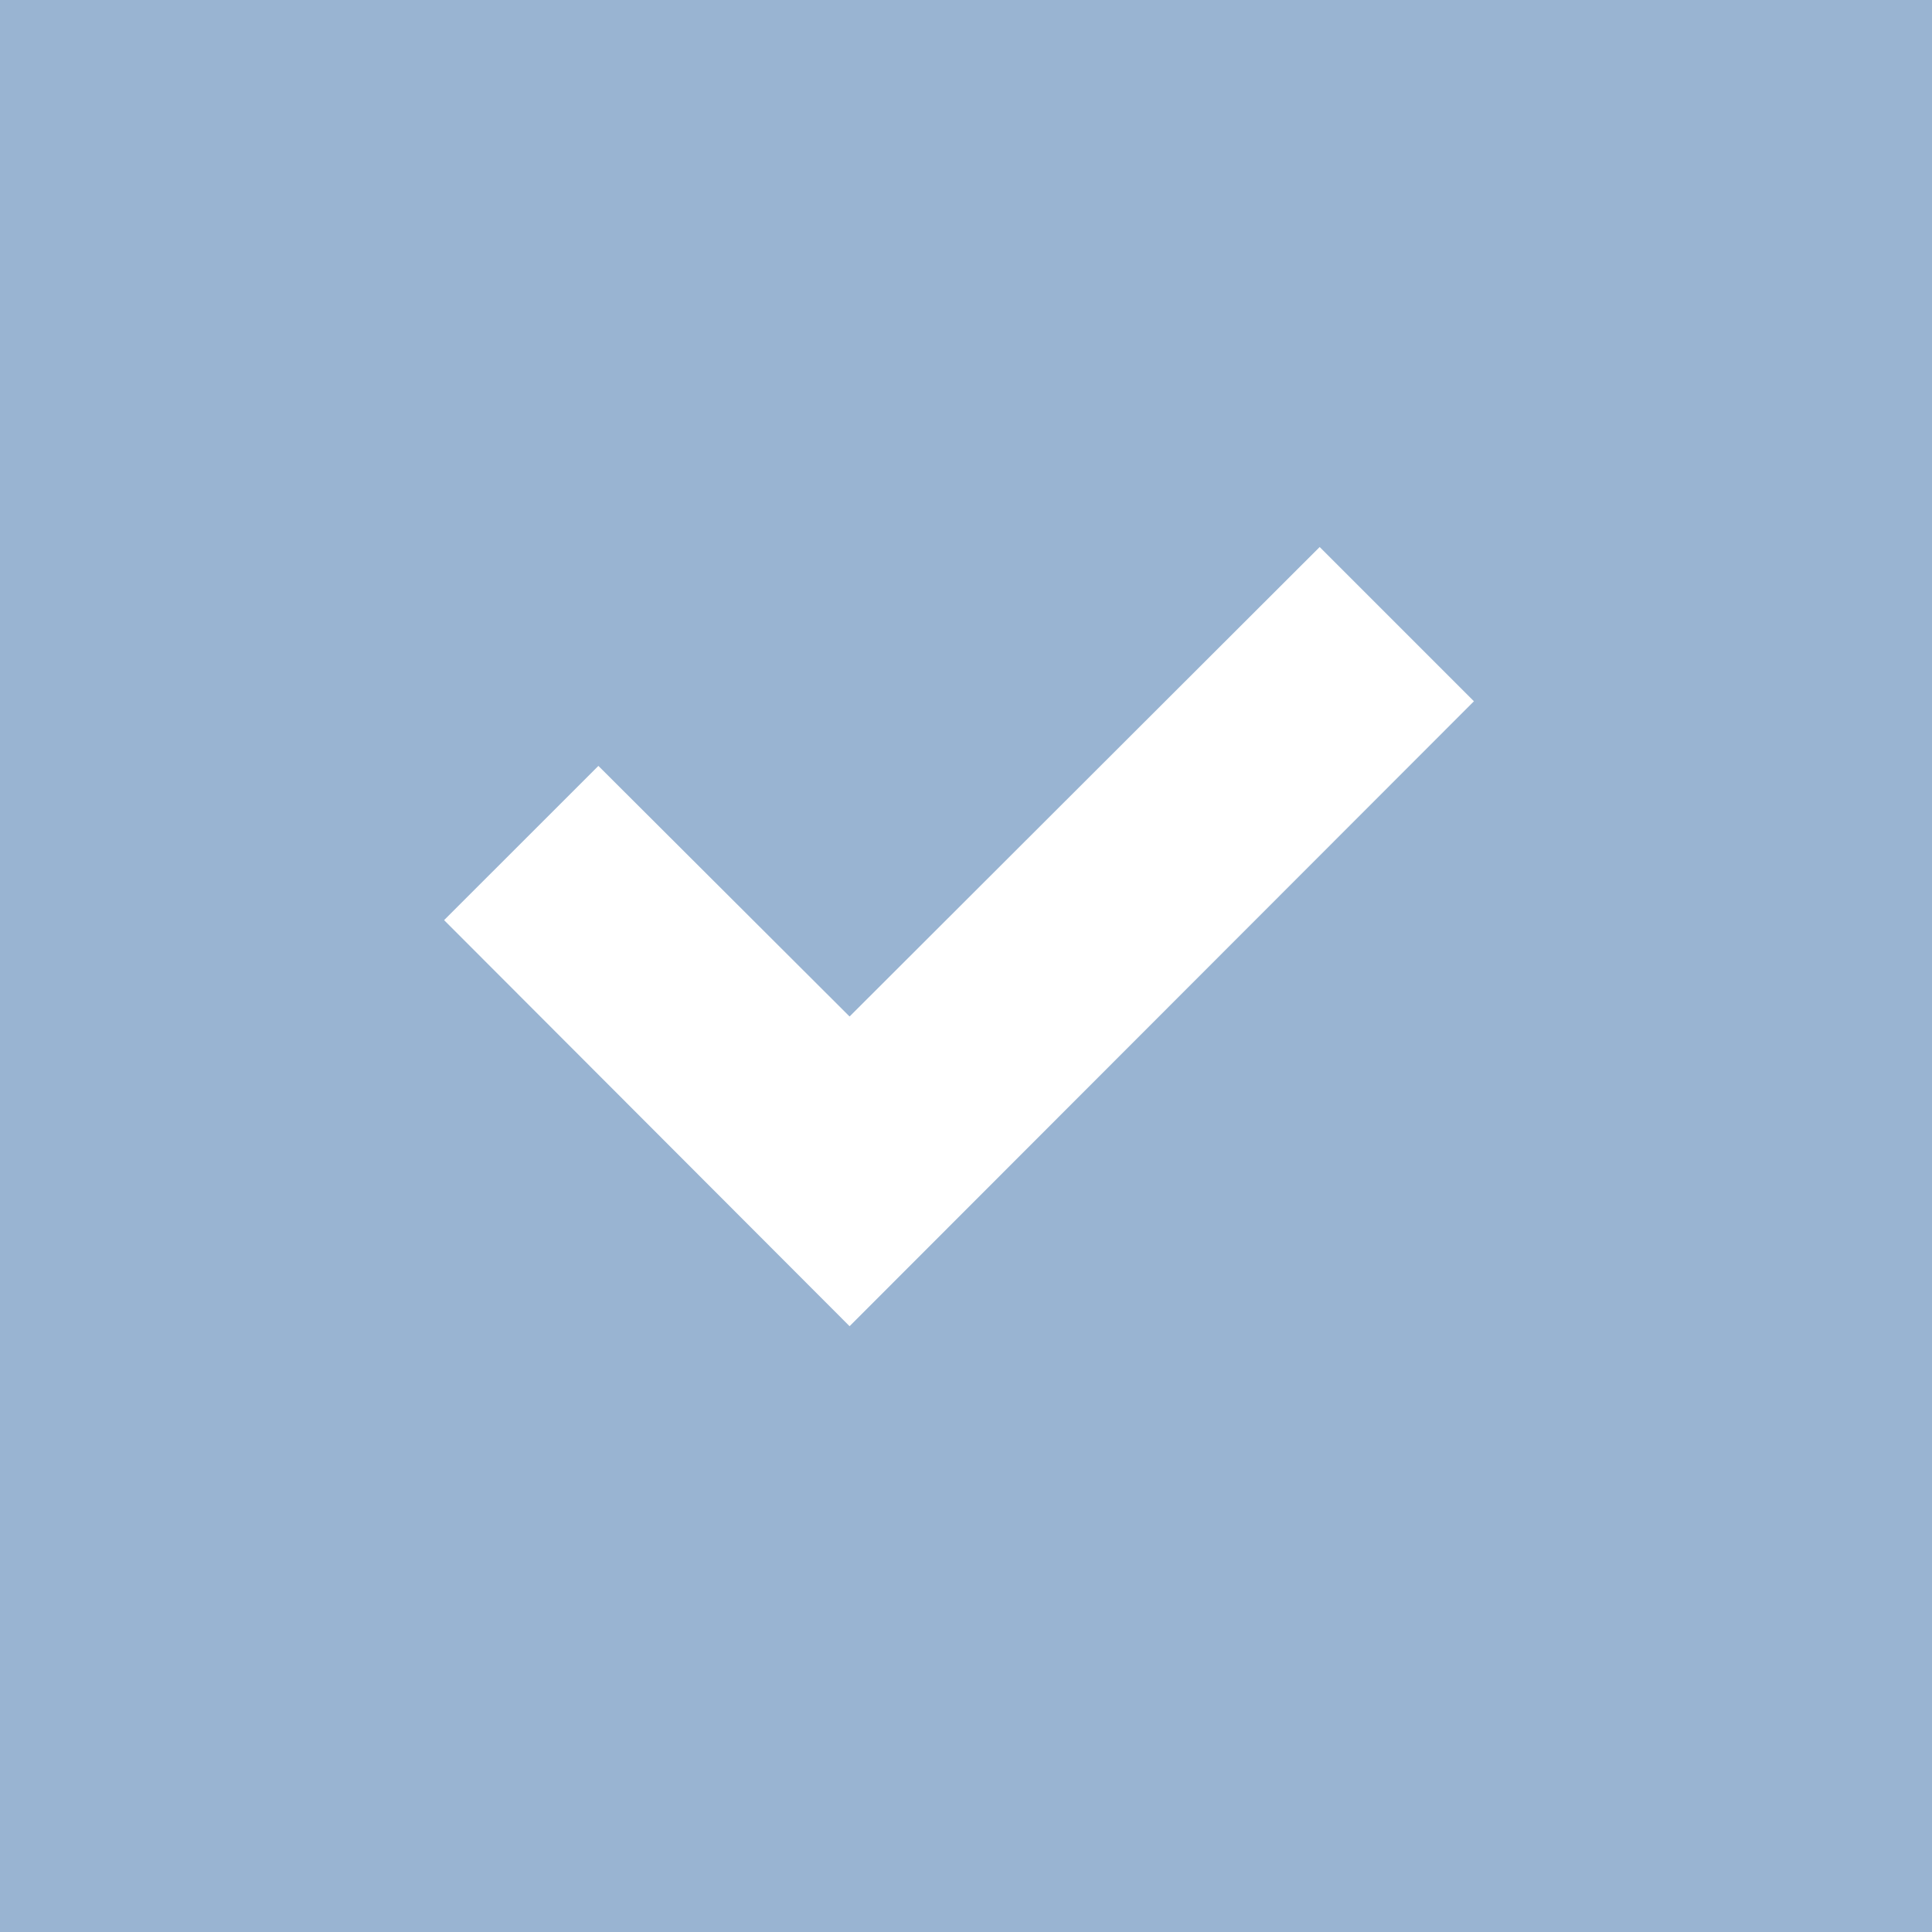 <svg xmlns="http://www.w3.org/2000/svg" width="50" height="50" viewBox="0 0 50 50">
  <path id="Subtraction_2" data-name="Subtraction 2" d="M50,50H0V0H50V50ZM15.487,19.821h0l-3.994,3.992L21.987,34.322,38.145,18.149l-3.992-3.992L21.987,26.307l-6.5-6.485Z" fill="#99b4d2"/>
</svg>

